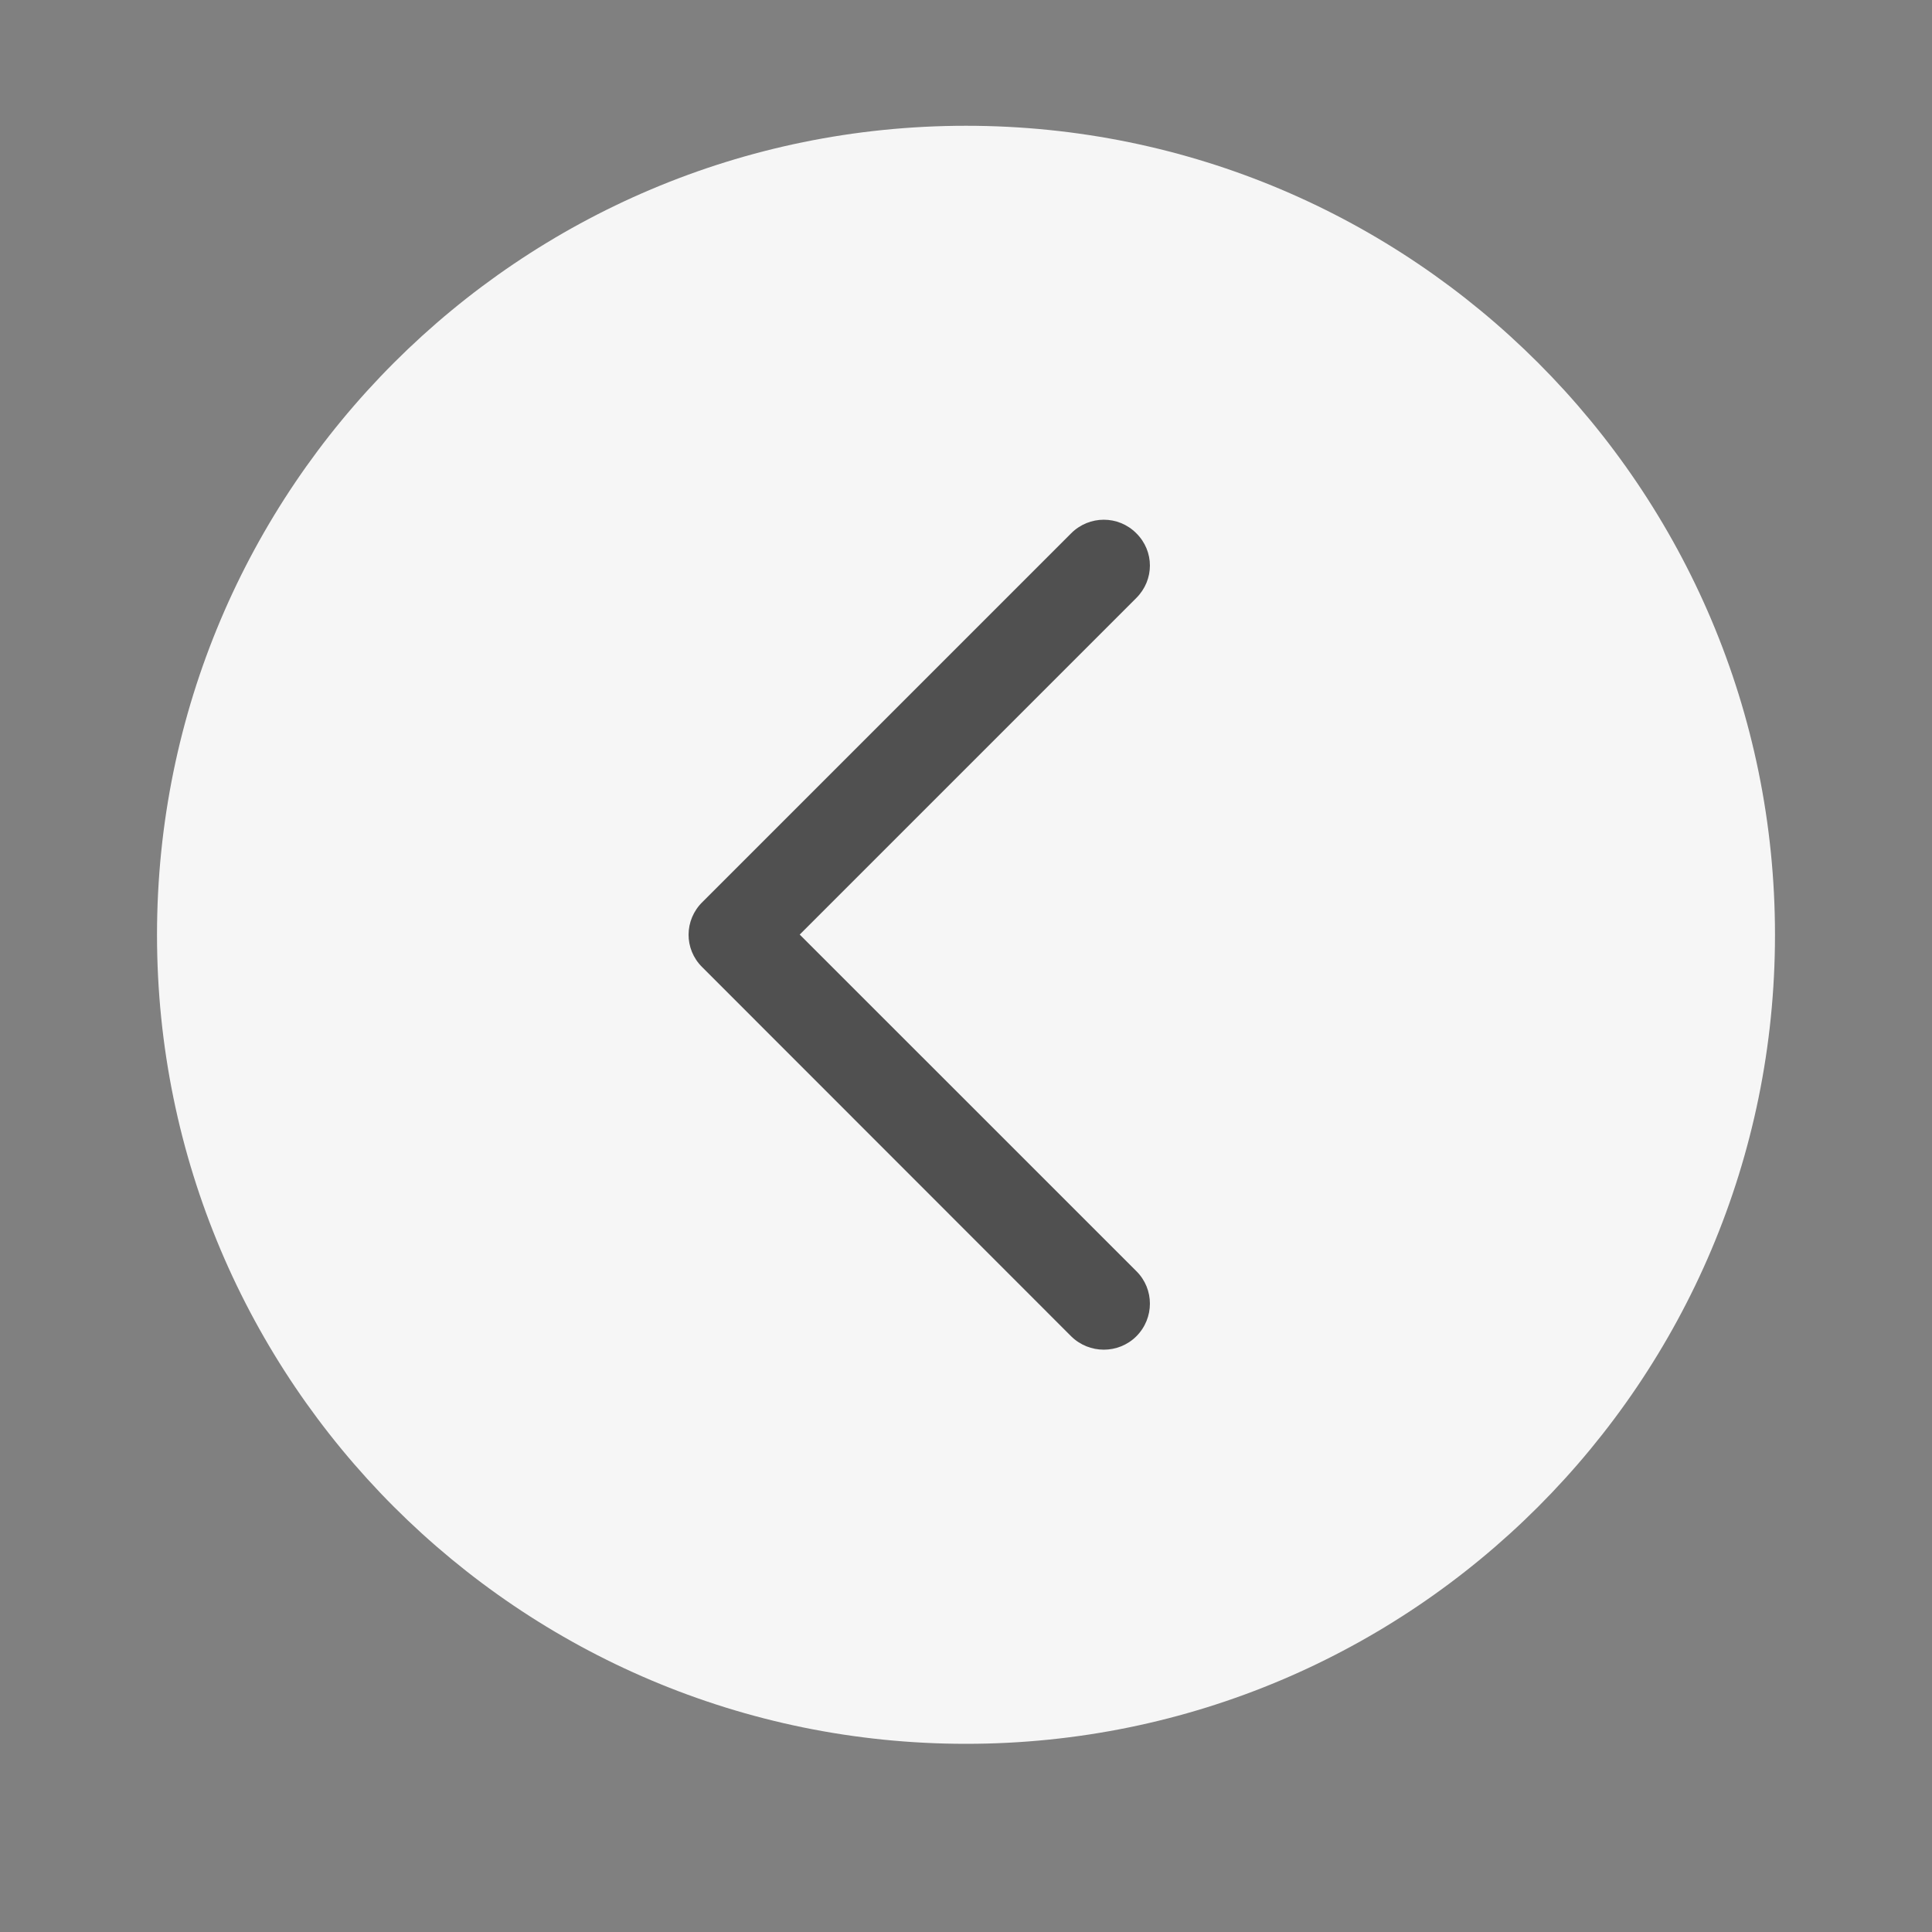 <svg xmlns="http://www.w3.org/2000/svg" xmlns:xlink="http://www.w3.org/1999/xlink" width="40" zoomAndPan="magnify" viewBox="0 0 30 30" height="40" preserveAspectRatio="xMidYMid meet" version="1.0"><rect x="0" y="0" width="30" height="30" fill="#808080" stroke="none"/><defs><clipPath id="dd9107da05"><path d="M 2.438 1.953 L 27.562 1.953 L 27.562 27.078 L 2.438 27.078 Z M 2.438 1.953 " clip-rule="nonzero"/></clipPath><clipPath id="9295e35b9a"><path d="M 15 1.953 C 8.062 1.953 2.438 7.578 2.438 14.516 C 2.438 21.453 8.062 27.078 15 27.078 C 21.938 27.078 27.562 21.453 27.562 14.516 C 27.562 7.578 21.938 1.953 15 1.953 Z M 15 1.953 " clip-rule="nonzero"/></clipPath><clipPath id="7869a7f4ad"><path d="M 10.621 8 L 17.879 8 L 17.879 21 L 10.621 21 Z M 10.621 8 " clip-rule="nonzero"/></clipPath></defs><g clip-path="url(#dd9107da05)"><g clip-path="url(#9295e35b9a)"><path fill="#f6f6f6" d="M 2.438 1.953 L 27.562 1.953 L 27.562 27.078 L 2.438 27.078 Z M 2.438 1.953 " fill-opacity="1" fill-rule="nonzero"/></g></g><g clip-path="url(#7869a7f4ad)"><path fill="#505050" d="M 10.91 14.004 L 16.633 8.281 C 16.914 8 17.367 8 17.645 8.281 C 17.926 8.559 17.926 9.004 17.645 9.285 L 12.418 14.512 L 17.645 19.738 C 17.926 20.016 17.926 20.469 17.645 20.75 C 17.367 21.027 16.914 21.027 16.633 20.75 L 10.902 15.016 C 10.621 14.738 10.621 14.285 10.91 14.004 Z M 10.91 14.004 " fill-opacity="1" fill-rule="evenodd"/></g></svg>